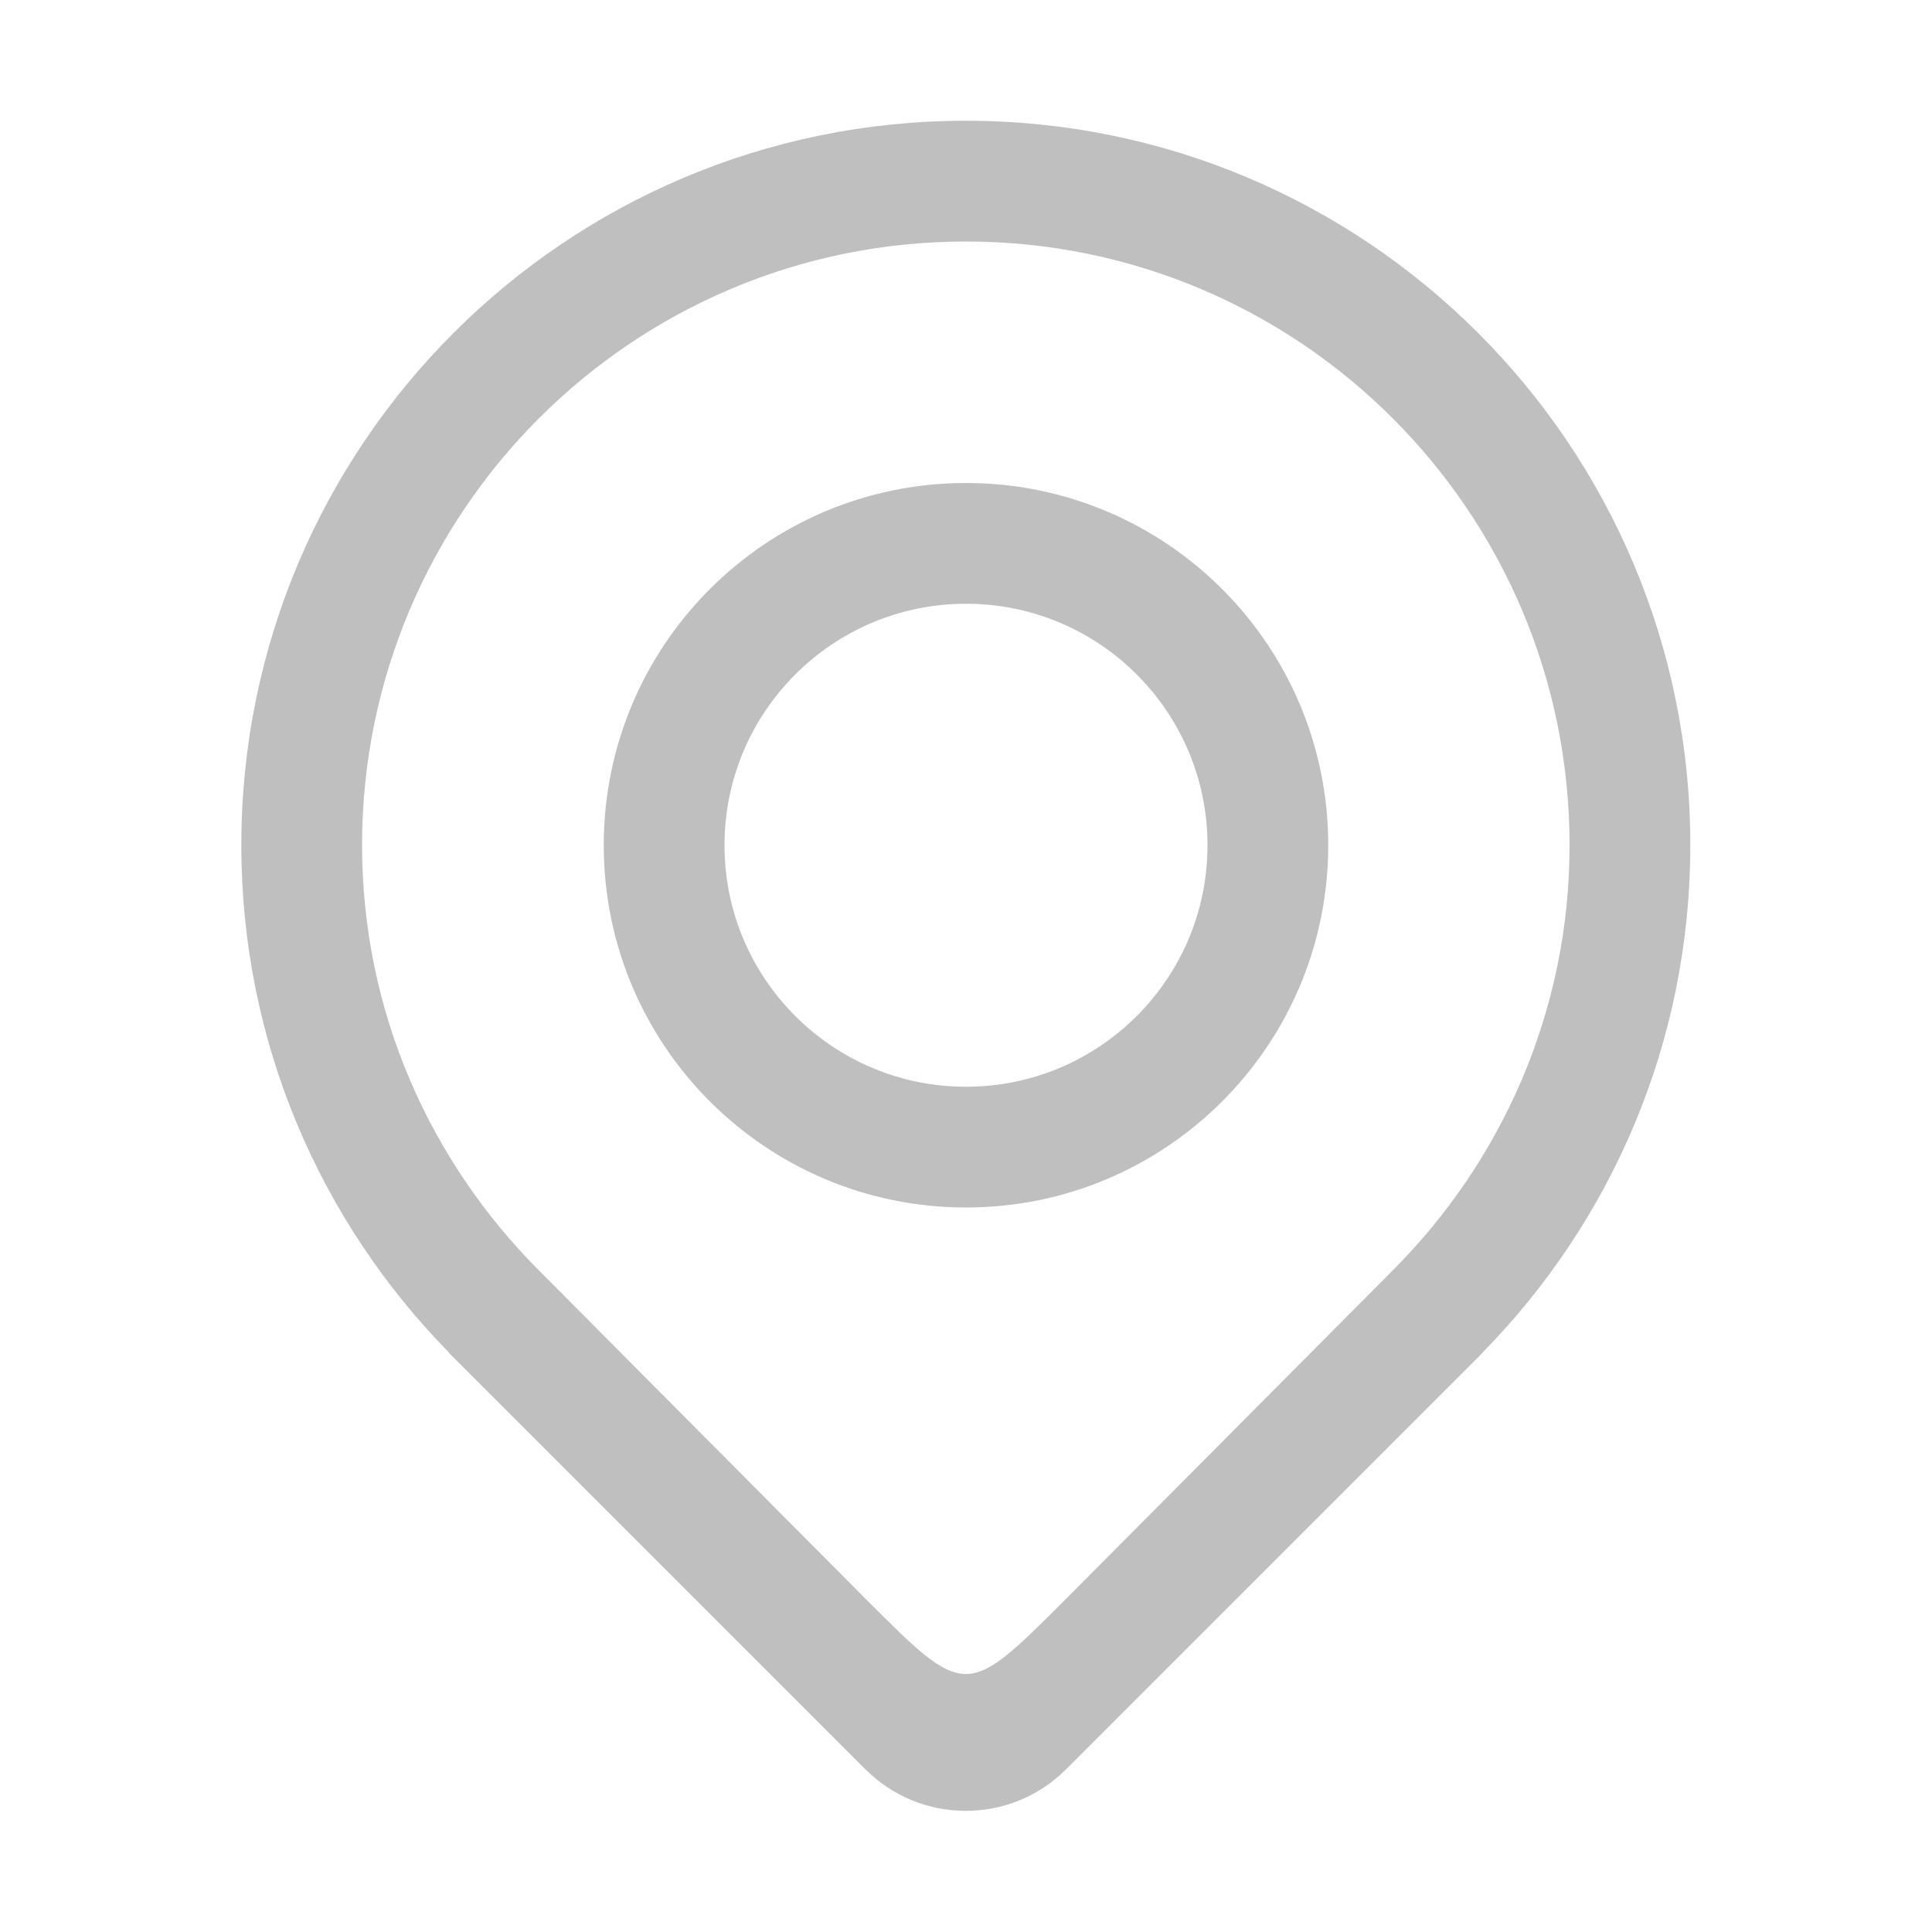 <?xml version="1.0" standalone="no"?><!DOCTYPE svg PUBLIC "-//W3C//DTD SVG 1.1//EN" "http://www.w3.org/Graphics/SVG/1.1/DTD/svg11.dtd"><svg t="1681087957897" class="icon" viewBox="0 0 1024 1024" version="1.1" xmlns="http://www.w3.org/2000/svg" p-id="2665" width="64" height="64" xmlns:xlink="http://www.w3.org/1999/xlink"><path d="M877.216 491.808M895.904 448c0-212.064-171.936-384-384-384-212.064 0-384 171.936-384 384 0 104.672 42.016 199.456 109.92 268.736L237.664 716.736l1.568 1.568c0.768 0.768 1.536 1.568 2.336 2.336l217.12 217.12c29.376 29.376 76.992 29.376 106.368 0l217.12-217.12c0.768-0.768 1.568-1.536 2.336-2.336l1.568-1.568-0.16 0C853.888 647.456 895.904 552.672 895.904 448zM565.088 847.36c-53.12 53.12-53.152 53.248-106.368 0L285.76 673.472C228 615.648 191.904 536.224 191.904 448c0-176.736 143.264-320 320-320 176.736 0 320 143.264 320 320 0 88.224-36.096 167.648-93.856 225.472L565.088 847.36zM512 256c-106.048 0-192 85.952-192 192s85.952 192 192 192 192-85.952 192-192S618.048 256 512 256zM512 576c-70.688 0-128-57.312-128-128s57.312-128 128-128 128 57.312 128 128S582.688 576 512 576z" fill="#bfbfbf" p-id="2666"></path></svg>